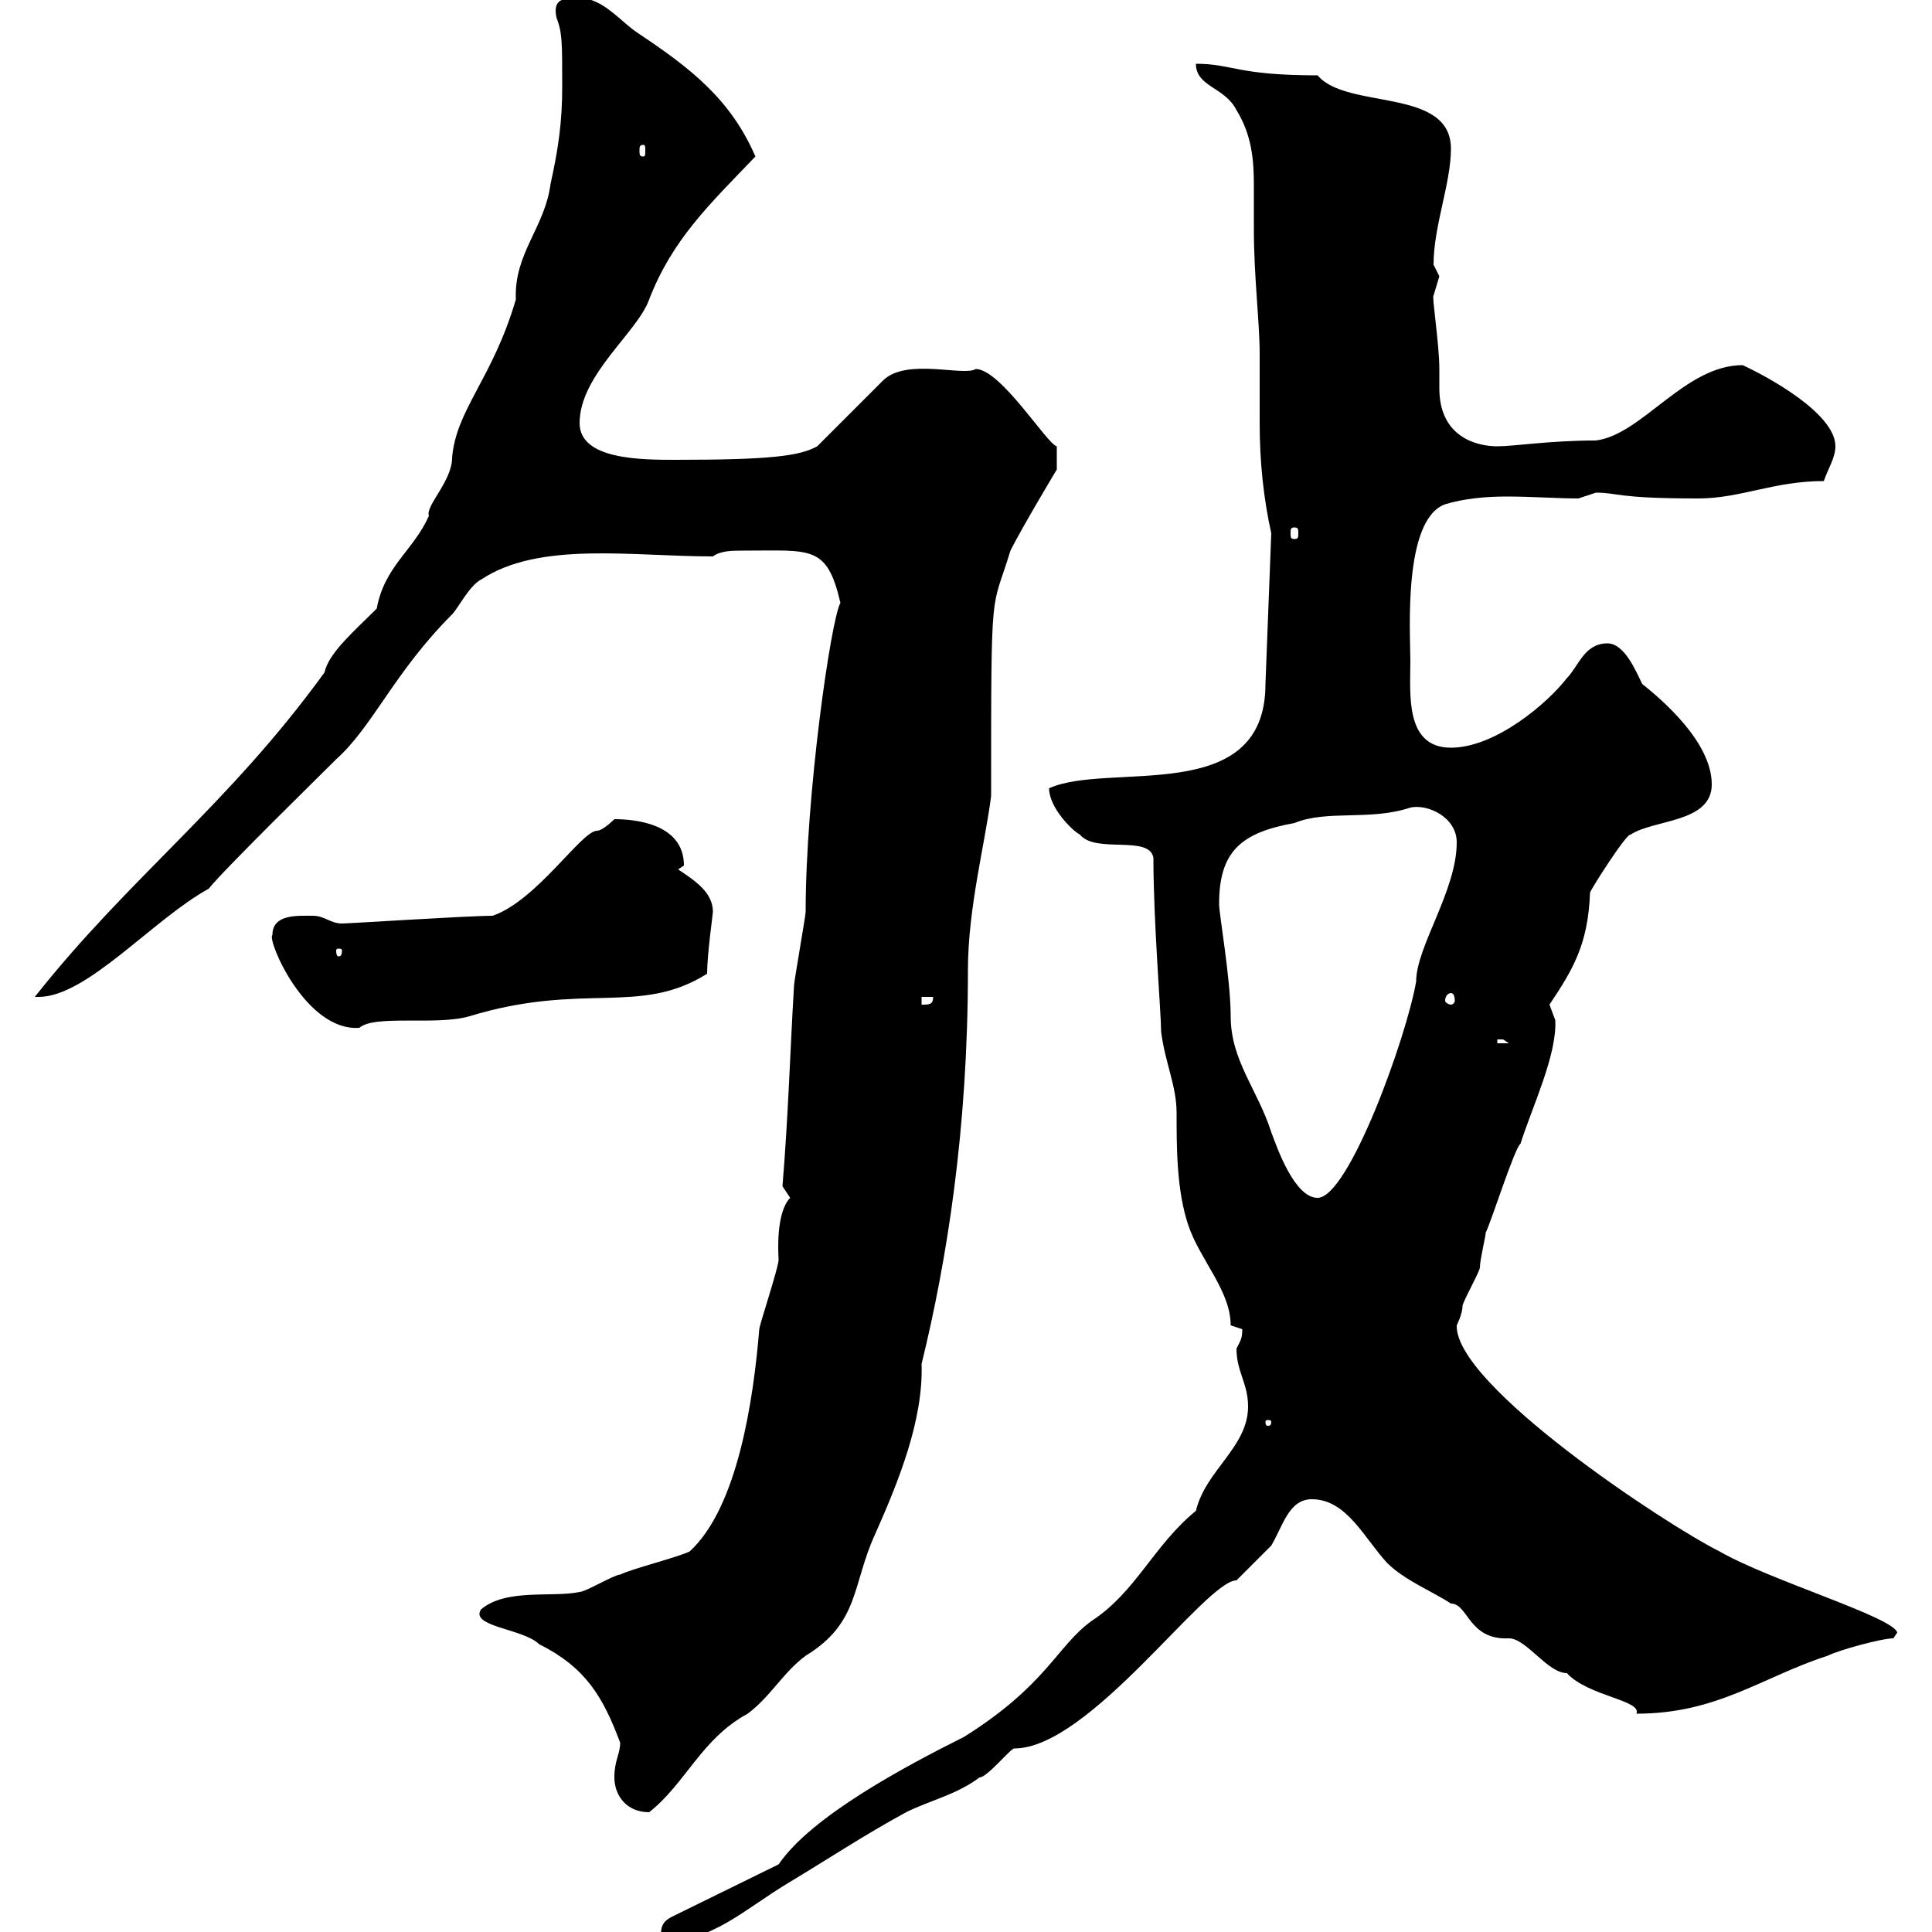 <svg xmlns="http://www.w3.org/2000/svg" xmlns:xlink="http://www.w3.org/1999/xlink" width="300" height="300"><path d="M120.90 289.50L104.40 297.60C102.60 298.50 102.60 299.40 102.60 301.50C110.70 301.50 115.20 296.70 122.70 292.20C128.70 288.60 134.10 285 140.70 281.40C144.30 279.60 148.50 278.70 152.10 276C153.30 276 156.90 271.50 157.50 271.50C169.20 271.50 187.20 245.40 192 245.40C192.90 244.50 196.50 240.90 197.40 240C199.20 237 200.10 232.80 203.70 232.80C209.10 232.80 211.80 238.80 215.40 242.70C218.10 245.40 222.60 247.20 225.30 249C228 249 228 254.70 234.30 254.40C237 254.40 240.30 259.80 243.30 259.80C246.60 263.40 255 264 254.10 266.10C266.70 266.10 273.60 260.40 283.80 257.10C285.60 256.20 292.20 254.40 294 254.40L294.60 253.50C294 251.10 274.80 245.40 267 240.90C258.60 236.70 225.90 215.10 226.20 205.80C226.20 205.80 227.10 204 227.10 202.80C227.10 202.20 229.80 197.40 229.80 196.80C229.80 195.60 230.70 192 230.70 191.40C231.60 189.60 235.20 178.20 236.10 177.60C237.90 171.90 241.80 163.80 241.50 158.40C241.50 158.40 240.60 156 240.60 156C244.20 150.60 246.60 146.70 246.90 138.60C246.90 138.30 252.60 129.30 253.20 129.60C256.80 127.20 265.80 127.80 265.80 121.80C265.80 115.20 258 108.60 255 106.20C254.10 104.40 252.30 99.90 249.60 99.90C246 99.90 245.10 103.50 243.30 105.30C240.30 109.20 232.20 116.10 225.30 116.10C218.10 116.10 219 107.70 219 102.60C219 98.40 217.80 80.70 224.40 78.30C227.40 77.40 230.70 77.10 234 77.10C237.90 77.10 241.80 77.40 245.10 77.40C245.10 77.40 247.80 76.50 247.80 76.50C251.40 76.50 250.80 77.40 263.70 77.40C270.30 77.40 275.40 74.70 283.20 74.70C283.80 72.90 285 71.10 285 69.30C285 64.20 274.50 58.50 270.60 56.70C261.60 56.70 255 67.50 247.80 68.40C240.60 68.40 235.20 69.30 232.50 69.30C229.20 69.30 223.50 67.80 223.50 60.30C223.50 59.10 223.50 58.20 223.50 57.30C223.50 53.40 222.30 45.90 222.60 45.90C222.60 45.90 223.50 42.90 223.50 42.90C223.50 42.90 222.60 41.10 222.60 41.10C222.60 35.10 225.30 28.50 225.30 23.10C225.30 13.50 209.10 17.10 204.60 11.70C192 11.70 191.40 9.90 185.70 9.90C185.70 13.50 190.20 13.50 192 17.10C194.40 21 194.70 24.90 194.70 28.80C194.70 31.20 194.70 33.60 194.70 35.70C194.70 42.90 195.60 50.10 195.60 54.90C195.60 58.50 195.60 62.10 195.60 65.70C195.60 71.70 196.20 77.40 197.40 82.80L196.50 106.20C196.50 125.40 172.20 118.20 162.90 122.40C162.90 125.40 166.50 129 167.70 129.60C170.10 132.60 178.50 129.60 179.10 133.20C179.10 143.10 180.30 157.50 180.30 160.20C180.90 165 182.70 168.60 182.70 172.80C182.70 178.20 182.70 184.80 184.50 190.20C186.30 195.60 191.10 200.40 191.10 205.80C191.10 205.80 192.90 206.40 192.90 206.40C192.90 207.90 192.60 208.20 192 209.40C192 213 193.80 214.80 193.80 218.40C193.80 224.70 187.20 228.30 185.70 234.60C179.10 240 176.40 247.20 169.50 251.70C164.10 255.60 162.60 261.60 149.70 269.70C140.70 274.20 126 282 120.90 289.50ZM95.40 276C95.40 278.70 97.20 281.40 100.80 281.40C106.50 276.90 108.90 270 116.10 266.10C119.70 263.40 121.50 259.80 125.10 257.10C133.50 252 132.30 246 135.90 238.20C139.50 230.10 143.40 220.50 143.10 211.80C147 195.90 150.30 175.50 150.30 150.60C150.30 141 153 130.80 153.90 123.60C153.90 89.40 153.90 95.40 156.90 85.50C158.70 81.90 164.10 72.90 164.10 72.90L164.10 69.30C162.60 69 155.40 57.30 151.50 57.30C149.70 58.50 140.70 55.50 137.10 59.10L126.90 69.30C124.20 70.80 119.70 71.40 105 71.40C99.60 71.40 90 71.40 90 65.70C90 58.20 99 51.60 100.80 46.50C104.40 37.20 110.10 31.80 117.30 24.30C113.40 15.30 107.10 10.50 99 5.10C96.30 3.30 93.60-0.30 90-0.30C87.60-0.30 85.80-0.30 86.40 2.70C87.30 5.10 87.30 6.30 87.30 13.50C87.30 18.90 86.70 23.10 85.50 28.50C84.60 35.40 79.80 39.30 80.10 46.50C76.50 58.80 70.80 63.60 70.20 71.10C70.20 74.70 66 78.60 66.60 80.10C64.20 85.50 59.70 87.90 58.50 94.50C55.20 97.80 51 101.40 50.40 104.40C35.40 125.10 20.10 136.20 5.40 154.80C5.40 154.80 6 154.80 6 154.80C13.50 154.80 23.70 142.80 32.40 138C34.80 135 49.50 120.60 52.20 117.90C57.90 112.80 61.20 104.40 70.20 95.40C71.10 94.50 72.90 90.90 74.70 90C83.70 84 98.10 86.40 110.70 86.40C111.90 85.50 113.70 85.50 115.50 85.50C126 85.50 128.40 84.60 130.50 93.60C129 96.30 125.10 123.60 125.10 141.60C125.10 142.20 123.30 152.40 123.30 153C122.70 162.90 122.40 173.40 121.50 184.20C121.50 184.20 122.70 186 122.70 186C121.50 187.20 120.60 190.20 120.90 195.60C120.90 196.80 117.90 205.80 117.90 206.40C117 217.20 114.60 234 107.10 240.90C105.30 241.80 98.10 243.60 96.30 244.50C95.40 244.50 90.90 247.20 90 247.20C85.80 248.10 78.60 246.60 74.70 249.90C72.90 252.60 81.30 252.90 83.70 255.30C90.90 258.90 93.60 263.40 96.30 270.60C96.30 272.40 95.40 273.30 95.40 276ZM197.40 220.80C197.40 221.40 197.10 221.40 196.80 221.40C196.80 221.40 196.50 221.40 196.50 220.80C196.50 220.50 196.80 220.50 196.80 220.50C197.10 220.50 197.40 220.50 197.40 220.80ZM189.30 140.40C189.30 132.30 192.60 129.30 201 127.80C206.10 125.70 212.70 127.50 219 125.40C221.70 124.80 226.20 126.90 226.20 130.80C226.20 138.30 219.90 147 219.90 152.40C218.40 161.10 209.40 186 204.60 186C201 186 198.30 178.20 197.40 175.80C195.30 169.20 191.10 164.70 191.10 157.80C191.10 152.10 189.30 141.90 189.30 140.40ZM232.50 161.40C232.50 161.40 232.50 161.40 233.40 161.40C233.40 161.40 234.30 162 234.30 162L232.50 162ZM42.30 145.20C41.40 145.80 47.40 160.20 55.80 159.60C58.20 157.50 67.80 159.30 72.90 157.80C90.60 152.40 99.30 157.80 109.80 151.20C109.80 148.20 110.70 141.90 110.70 141.60C110.70 138.60 108 136.80 105.30 135C105.30 135 106.20 134.40 106.20 134.40C106.20 127.80 98.40 127.20 95.40 127.20C95.40 127.20 93.60 129 92.70 129C90.30 129 83.40 139.80 76.50 142.20C72.60 142.20 54.30 143.40 53.10 143.40C51.30 143.40 50.40 142.20 48.60 142.20C46.20 142.20 42.30 141.90 42.30 145.20ZM143.10 154.80L144.90 154.80C144.90 156 144.30 156 143.10 156ZM225.30 154.20C225.60 154.20 225.90 154.50 225.90 155.40C225.90 155.70 225.60 156 225.30 156C225 156 224.40 155.70 224.40 155.40C224.40 154.50 225 154.20 225.30 154.20ZM53.10 147.60C53.10 148.50 52.80 148.50 52.50 148.50C52.50 148.50 52.20 148.50 52.20 147.60C52.20 147.30 52.50 147.30 52.50 147.30C52.80 147.30 53.10 147.30 53.10 147.60ZM201 81.90C201.60 81.90 201.60 82.20 201.60 82.80C201.60 83.40 201.60 83.70 201 83.70C200.40 83.70 200.40 83.40 200.40 82.80C200.40 82.20 200.40 81.90 201 81.90ZM99.90 22.50C100.20 22.50 100.20 22.80 100.20 23.40C100.20 24 100.20 24.30 99.90 24.30C99.30 24.30 99.30 24 99.30 23.40C99.30 22.80 99.30 22.50 99.90 22.50Z"/></svg>